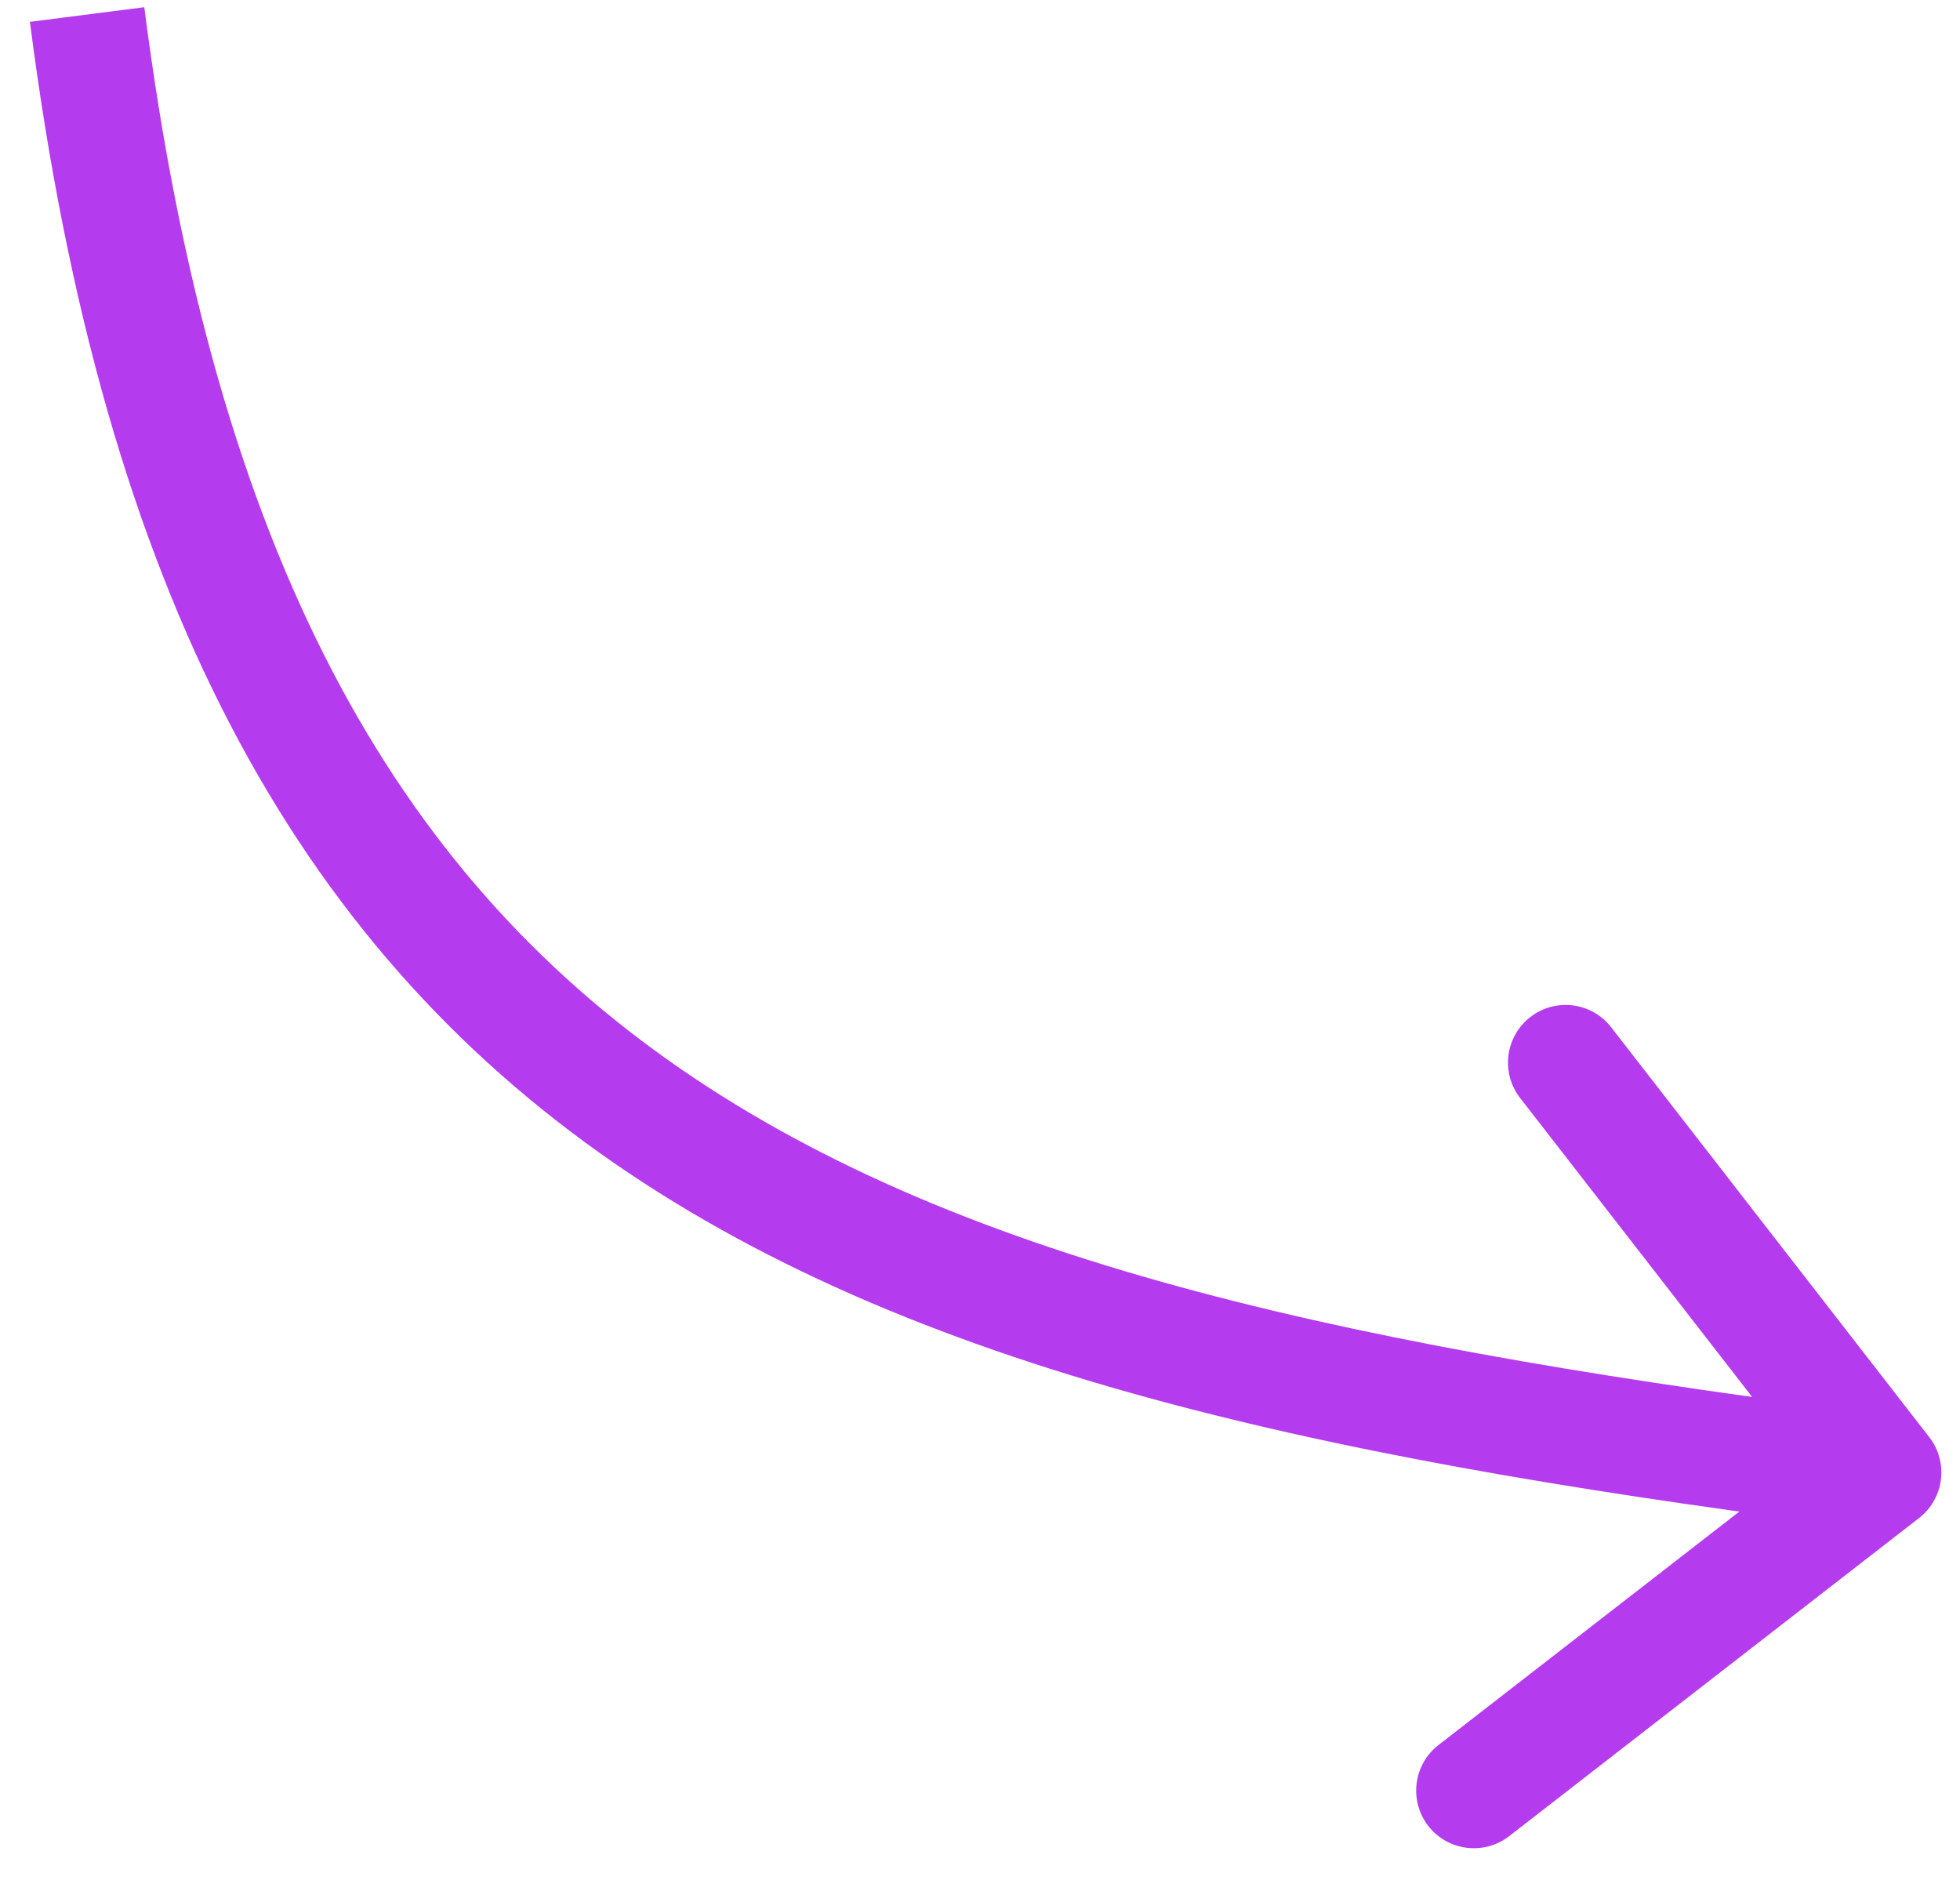 <?xml version="1.0" encoding="UTF-8"?> <svg xmlns="http://www.w3.org/2000/svg" width="34" height="33" viewBox="0 0 34 33" fill="none"> <path d="M33.467 24.93C33.805 25.366 33.726 25.994 33.29 26.333L26.18 31.851C25.743 32.189 25.115 32.11 24.776 31.674C24.438 31.237 24.517 30.609 24.953 30.271L31.274 25.366L26.369 19.046C26.03 18.61 26.11 17.981 26.546 17.643C26.982 17.304 27.61 17.383 27.949 17.82L33.467 24.93ZM2.503 0.125C3.73 9.696 6.887 15.142 11.788 18.528C16.772 21.972 23.707 23.404 32.802 24.551L32.552 26.535C23.482 25.391 16.084 23.928 10.651 20.174C5.136 16.363 1.792 10.308 0.519 0.379L2.503 0.125Z" fill="#B53CEE"></path> </svg> 